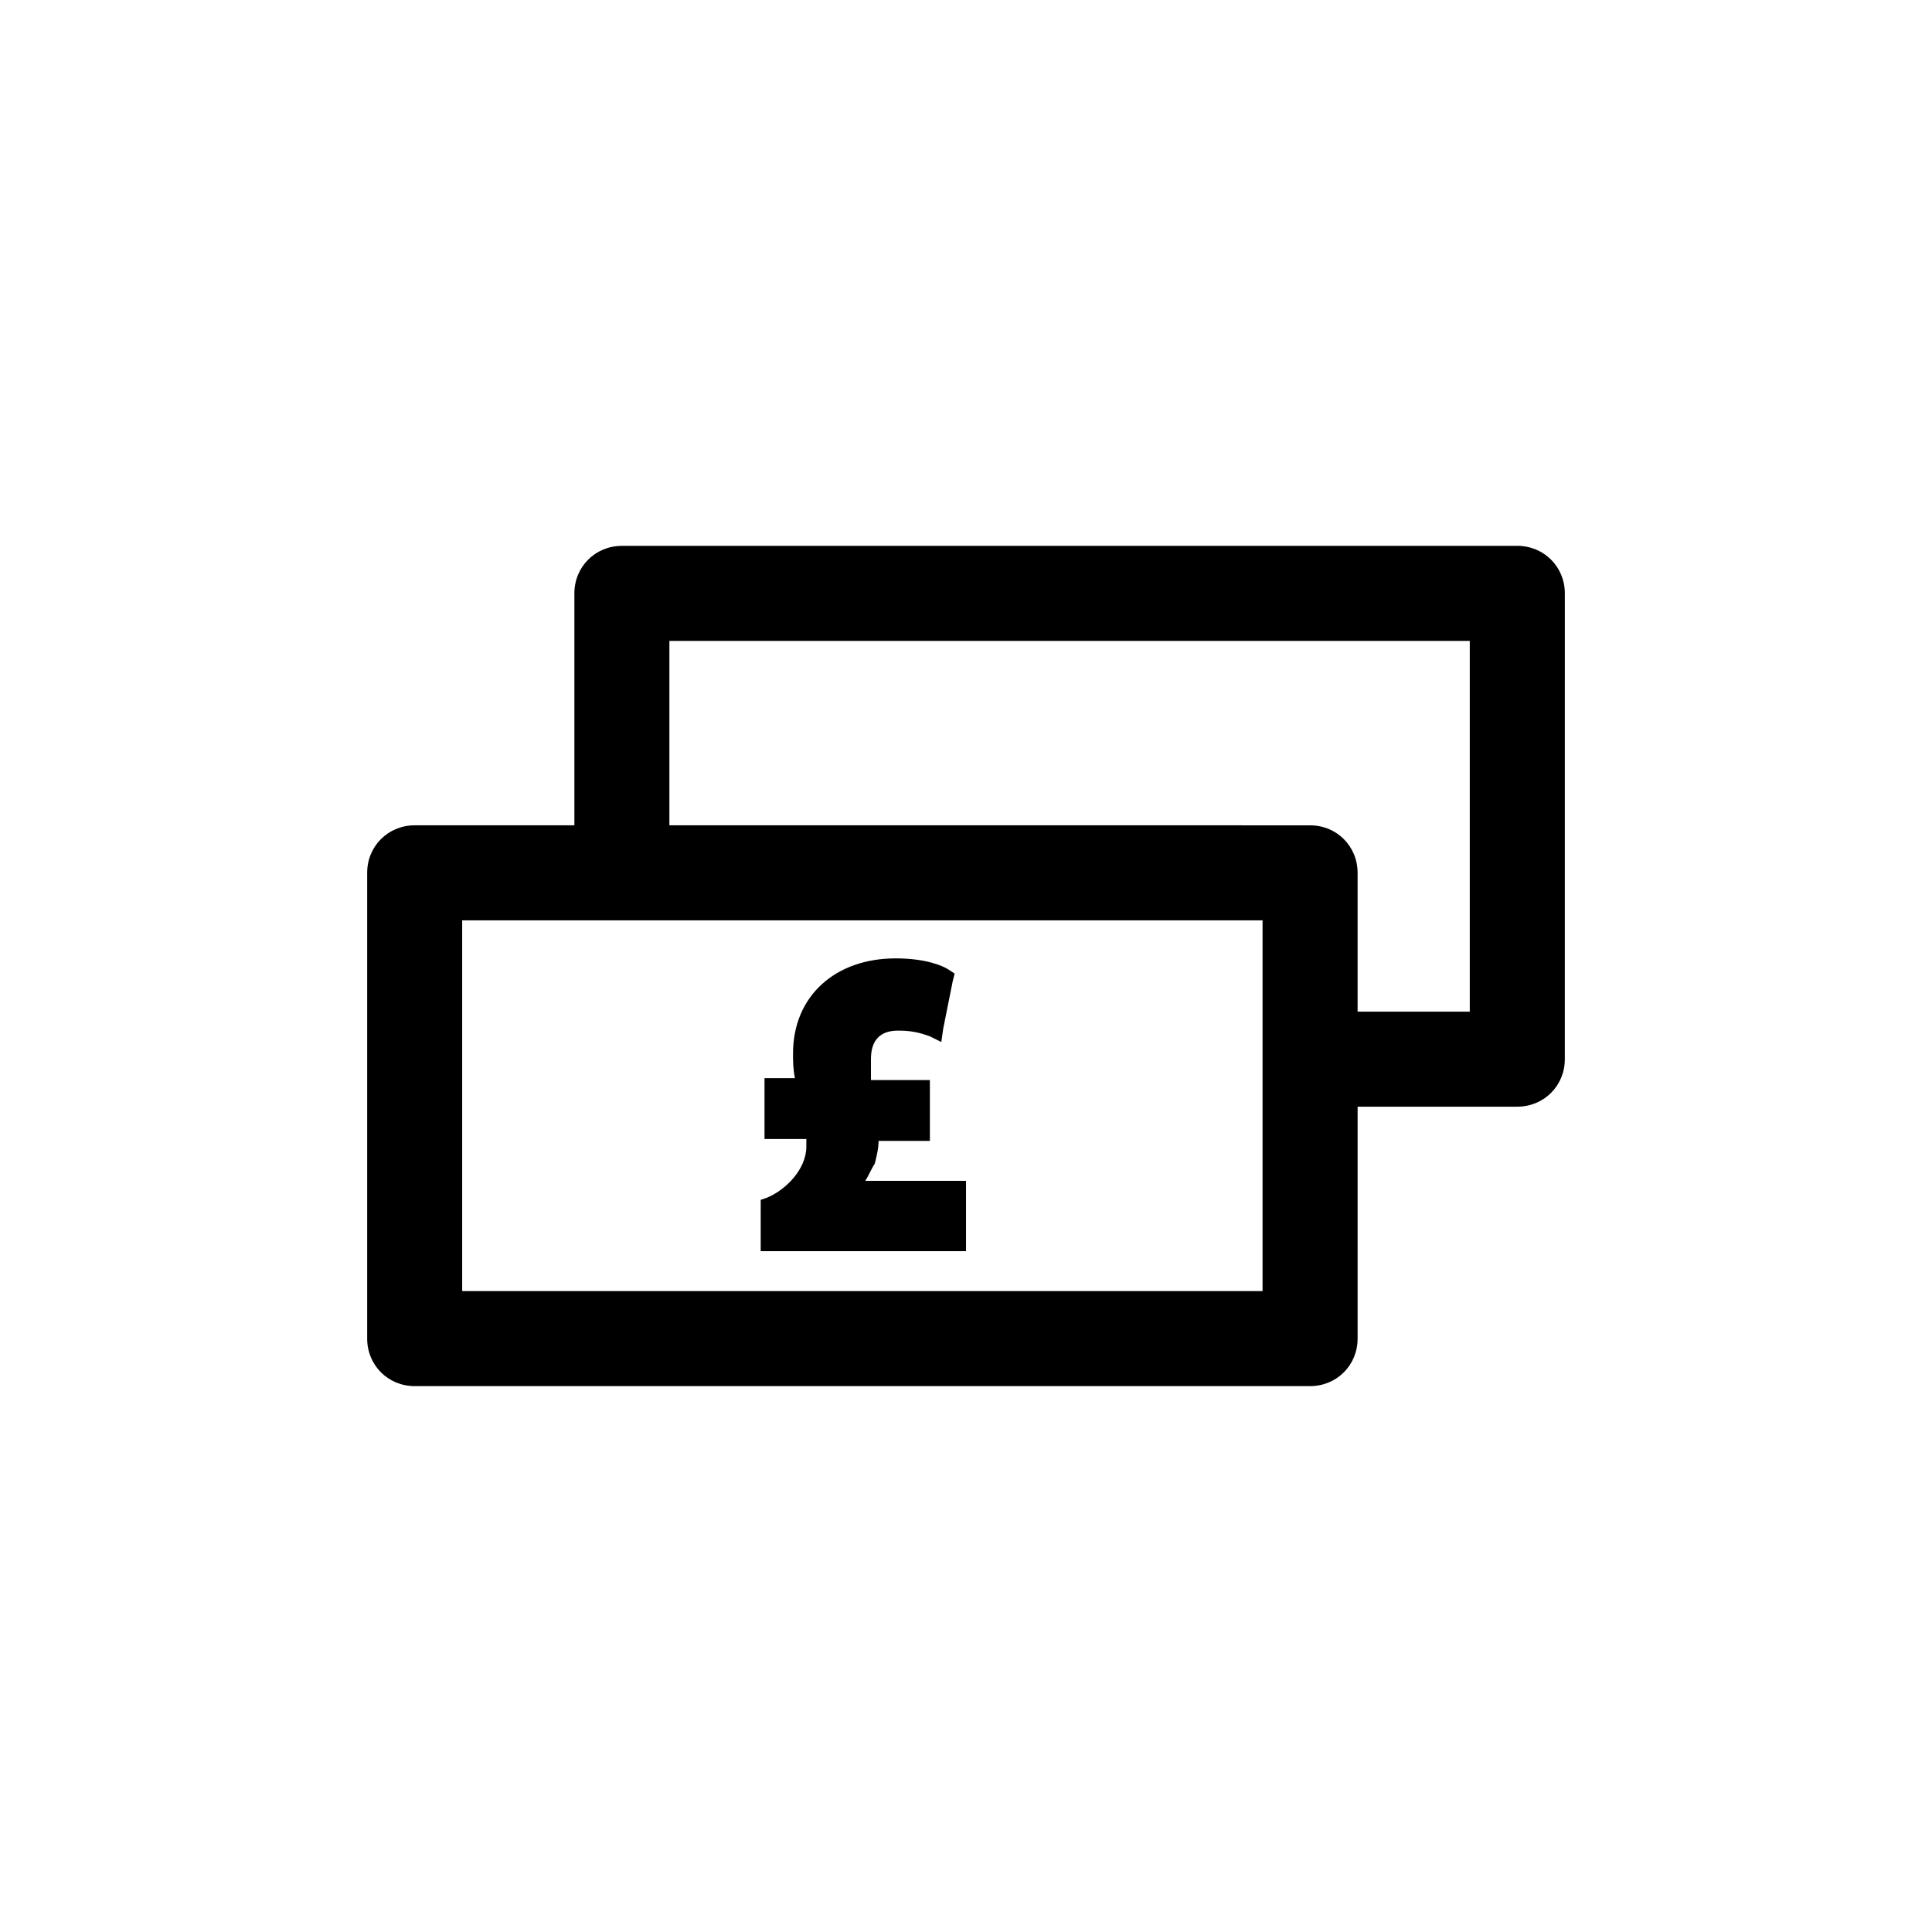<?xml version="1.0" encoding="UTF-8"?>
<!-- Uploaded to: SVG Repo, www.svgrepo.com, Generator: SVG Repo Mixer Tools -->
<svg fill="#000000" width="800px" height="800px" version="1.1" viewBox="144 144 512 512" xmlns="http://www.w3.org/2000/svg">
 <g>
  <path d="m373.3 456.93c1.008-1.512 1.512-3.023 2.519-4.535 0.504-2.016 1.008-4.031 1.008-6.047h13.602v-16.121h-15.617v-5.543c0-7.559 5.543-7.559 7.559-7.559 4.031 0 6.551 1.008 8.062 1.512l3.023 1.512 0.504-3.527 2.519-12.594 0.504-2.016-1.512-1.008c-1.512-1.008-6.047-3.023-14.105-3.023-16.121 0-27.207 10.078-27.207 25.191 0 2.016 0 4.031 0.504 6.551h-8.062v16.121h11.086v2.016c0 6.047-5.543 11.586-10.578 13.602l-1.512 0.504v10.582l-0.008 3.023h54.414v-18.641z"/>
  <path d="m546.1 288.66h-237.29c-7.055 0-12.594 5.543-12.594 12.594v61.465h-42.32c-7.055 0-12.594 5.543-12.594 12.594v123.43c0 7.055 5.543 12.594 12.594 12.594h237.29c7.055 0 12.594-5.543 12.594-12.594l0.004-61.461h42.316c7.055 0 12.594-5.543 12.594-12.594l0.004-123.44c0-7.051-5.543-12.594-12.598-12.594zm-67.508 197.49h-212.11v-98.242h212.11zm54.914-74.059h-29.727v-36.777c0-7.055-5.543-12.594-12.594-12.594l-169.79-0.004v-48.871h212.11z"/>
 </g>
</svg>